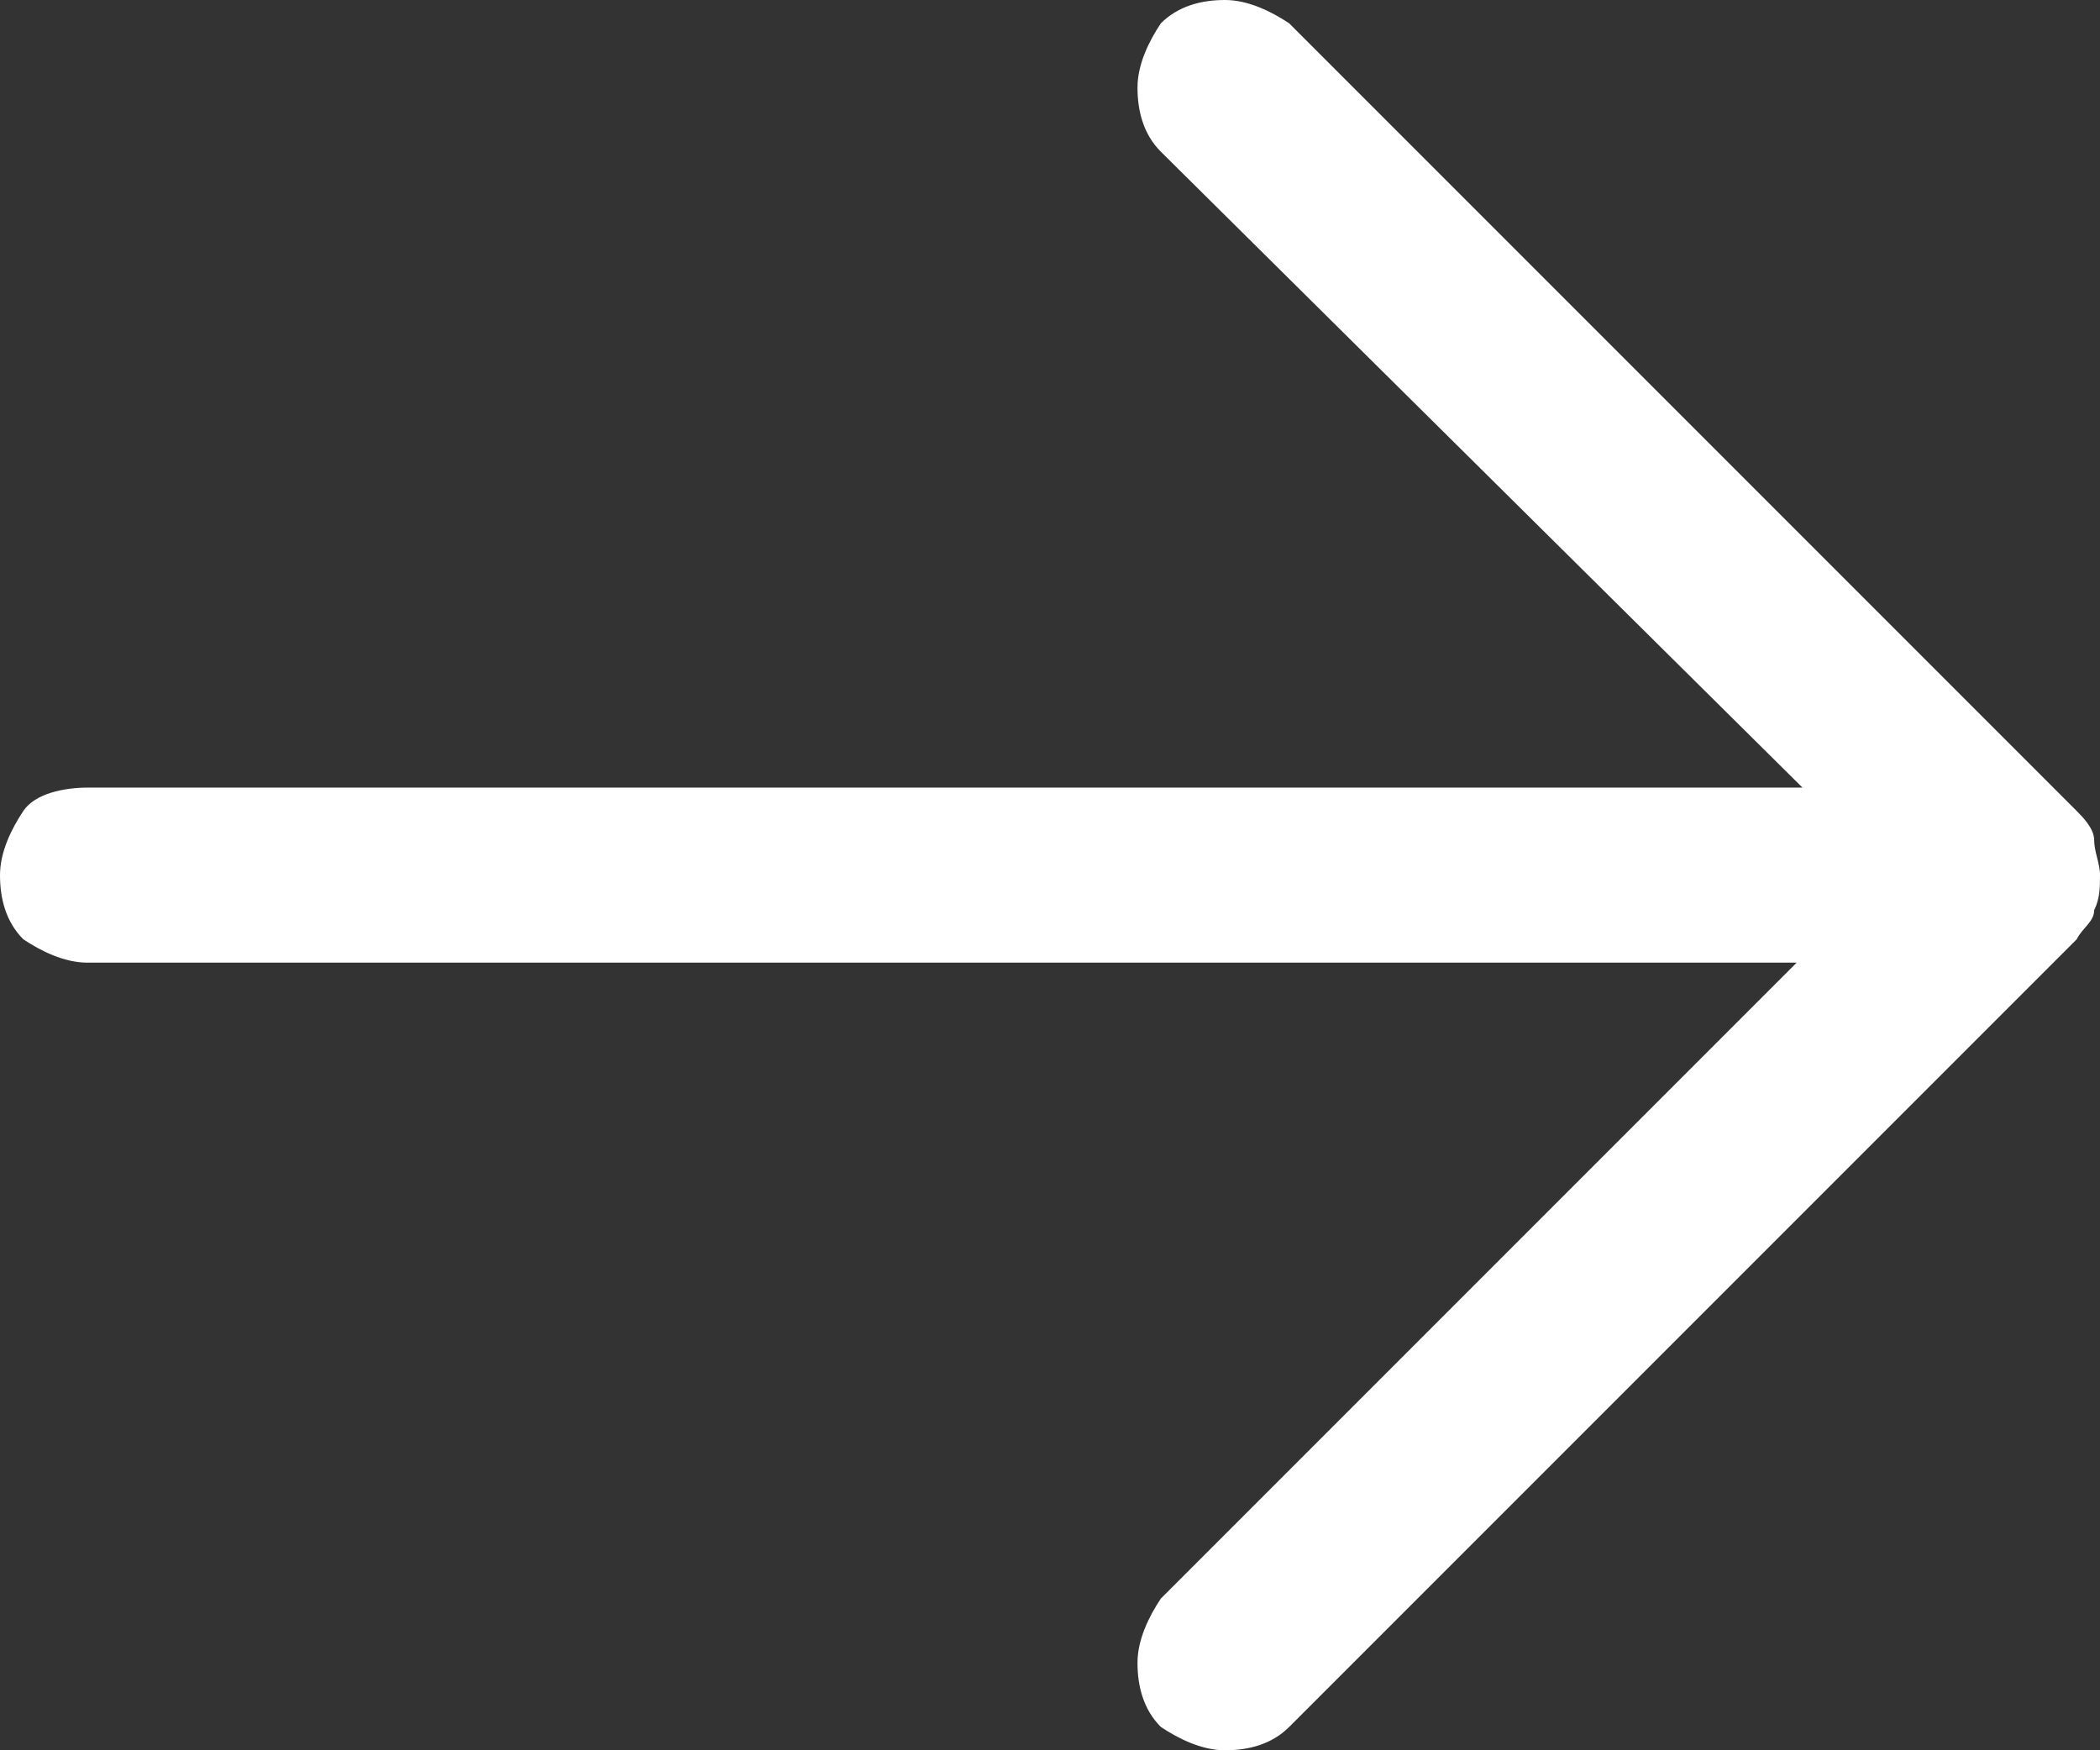 <?xml version="1.0" encoding="UTF-8"?>
<svg id="Ebene_1" xmlns="http://www.w3.org/2000/svg" version="1.1" viewBox="0 0 36 30">
  <rect x="0" y="0" width="36" height="30" fill="#333333" stroke="none"/>
  <!-- Generator: Adobe Illustrator 29.0.0, SVG Export Plug-In . SVG Version: 2.1.0 Build 186)  -->
  <defs>
    <style>
      .st0 {
        fill: #fff;
      }
    </style>
  </defs>
  <path class="st0" d="M35.6,16.1l-13.5,13.5c-.3.3-.7.4-1.1.4s-.8-.2-1.1-.4c-.3-.3-.4-.7-.4-1.1s.2-.8.4-1.1l10.9-10.9H1.5c-.4,0-.8-.2-1.1-.4-.3-.3-.4-.7-.4-1.1s.2-.8.4-1.1.7-.4,1.1-.4h29.4L19.9,2.6c-.3-.3-.4-.7-.4-1.1s.2-.8.4-1.1c.3-.3.7-.4,1.1-.4s.8.2,1.1.4l13.5,13.5c.1.1.3.3.3.5,0,.2.1.4.1.6s0,.4-.1.6c0,.2-.2.3-.3.5Z"/>
</svg>